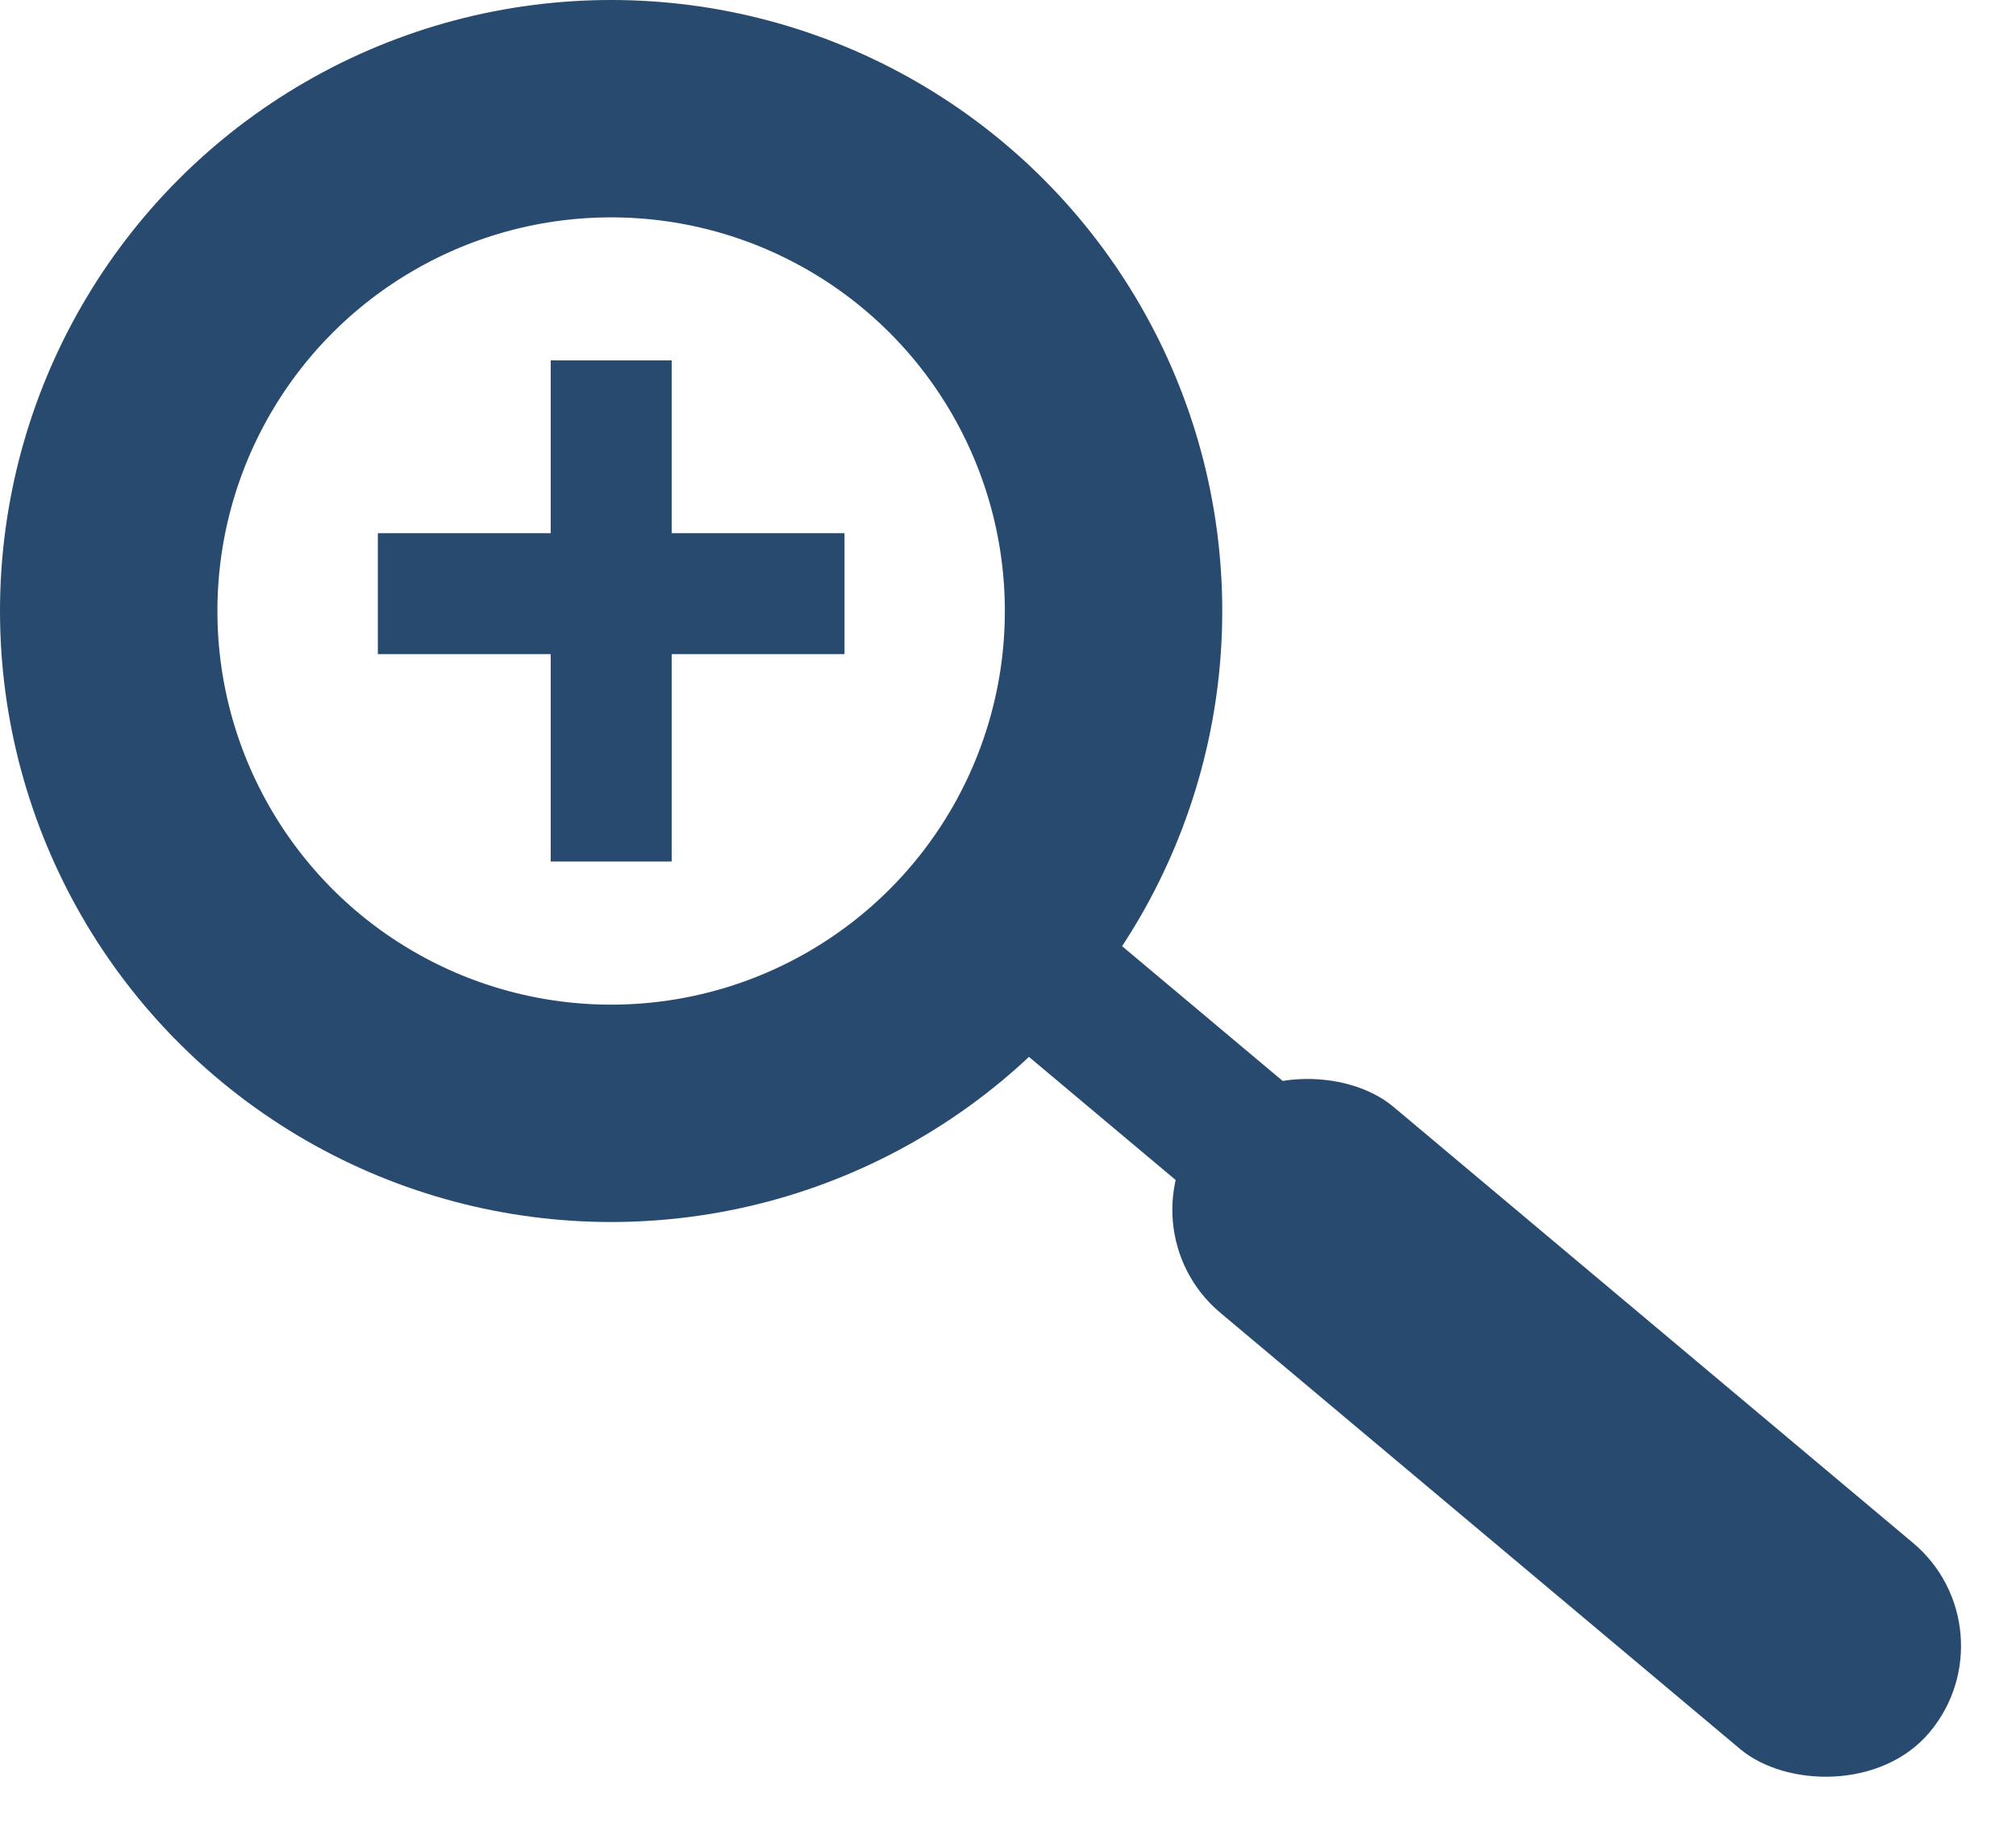 <svg xmlns="http://www.w3.org/2000/svg" width="18.546" height="16.885" viewBox="0 0 18.546 16.885">
  <g id="Tenant_Screening" data-name="Tenant Screening" transform="translate(7503 -8071)">
    <g id="Group_514" data-name="Group 514" transform="translate(-7499.524 8074.316)">
      <rect id="Rectangle_498" data-name="Rectangle 498" width="1.113" height="4.611" transform="translate(1.59 0)" fill="#284a6e"/>
      <rect id="Rectangle_499" data-name="Rectangle 499" width="4.293" height="1.113" transform="translate(0 1.59)" fill="#284a6e"/>
    </g>
    <g id="Ellipse_223" data-name="Ellipse 223" transform="translate(-7503 8071)" fill="none" stroke="#284a6e" stroke-width="2">
      <circle cx="5.622" cy="5.622" r="5.622" stroke="none"/>
      <circle cx="5.622" cy="5.622" r="4.622" fill="none"/>
    </g>
    <rect id="Rectangle_496" data-name="Rectangle 496" width="2.475" height="8.715" rx="1.237" transform="matrix(0.643, -0.766, 0.766, 0.643, -7492.721, 8082.284)" fill="#284a6e"/>
    <rect id="Rectangle_497" data-name="Rectangle 497" width="1.331" height="2.739" transform="matrix(0.643, -0.766, 0.766, 0.643, -7493.865, 8080.447)" fill="#284a6e"/>
  </g>
</svg>
